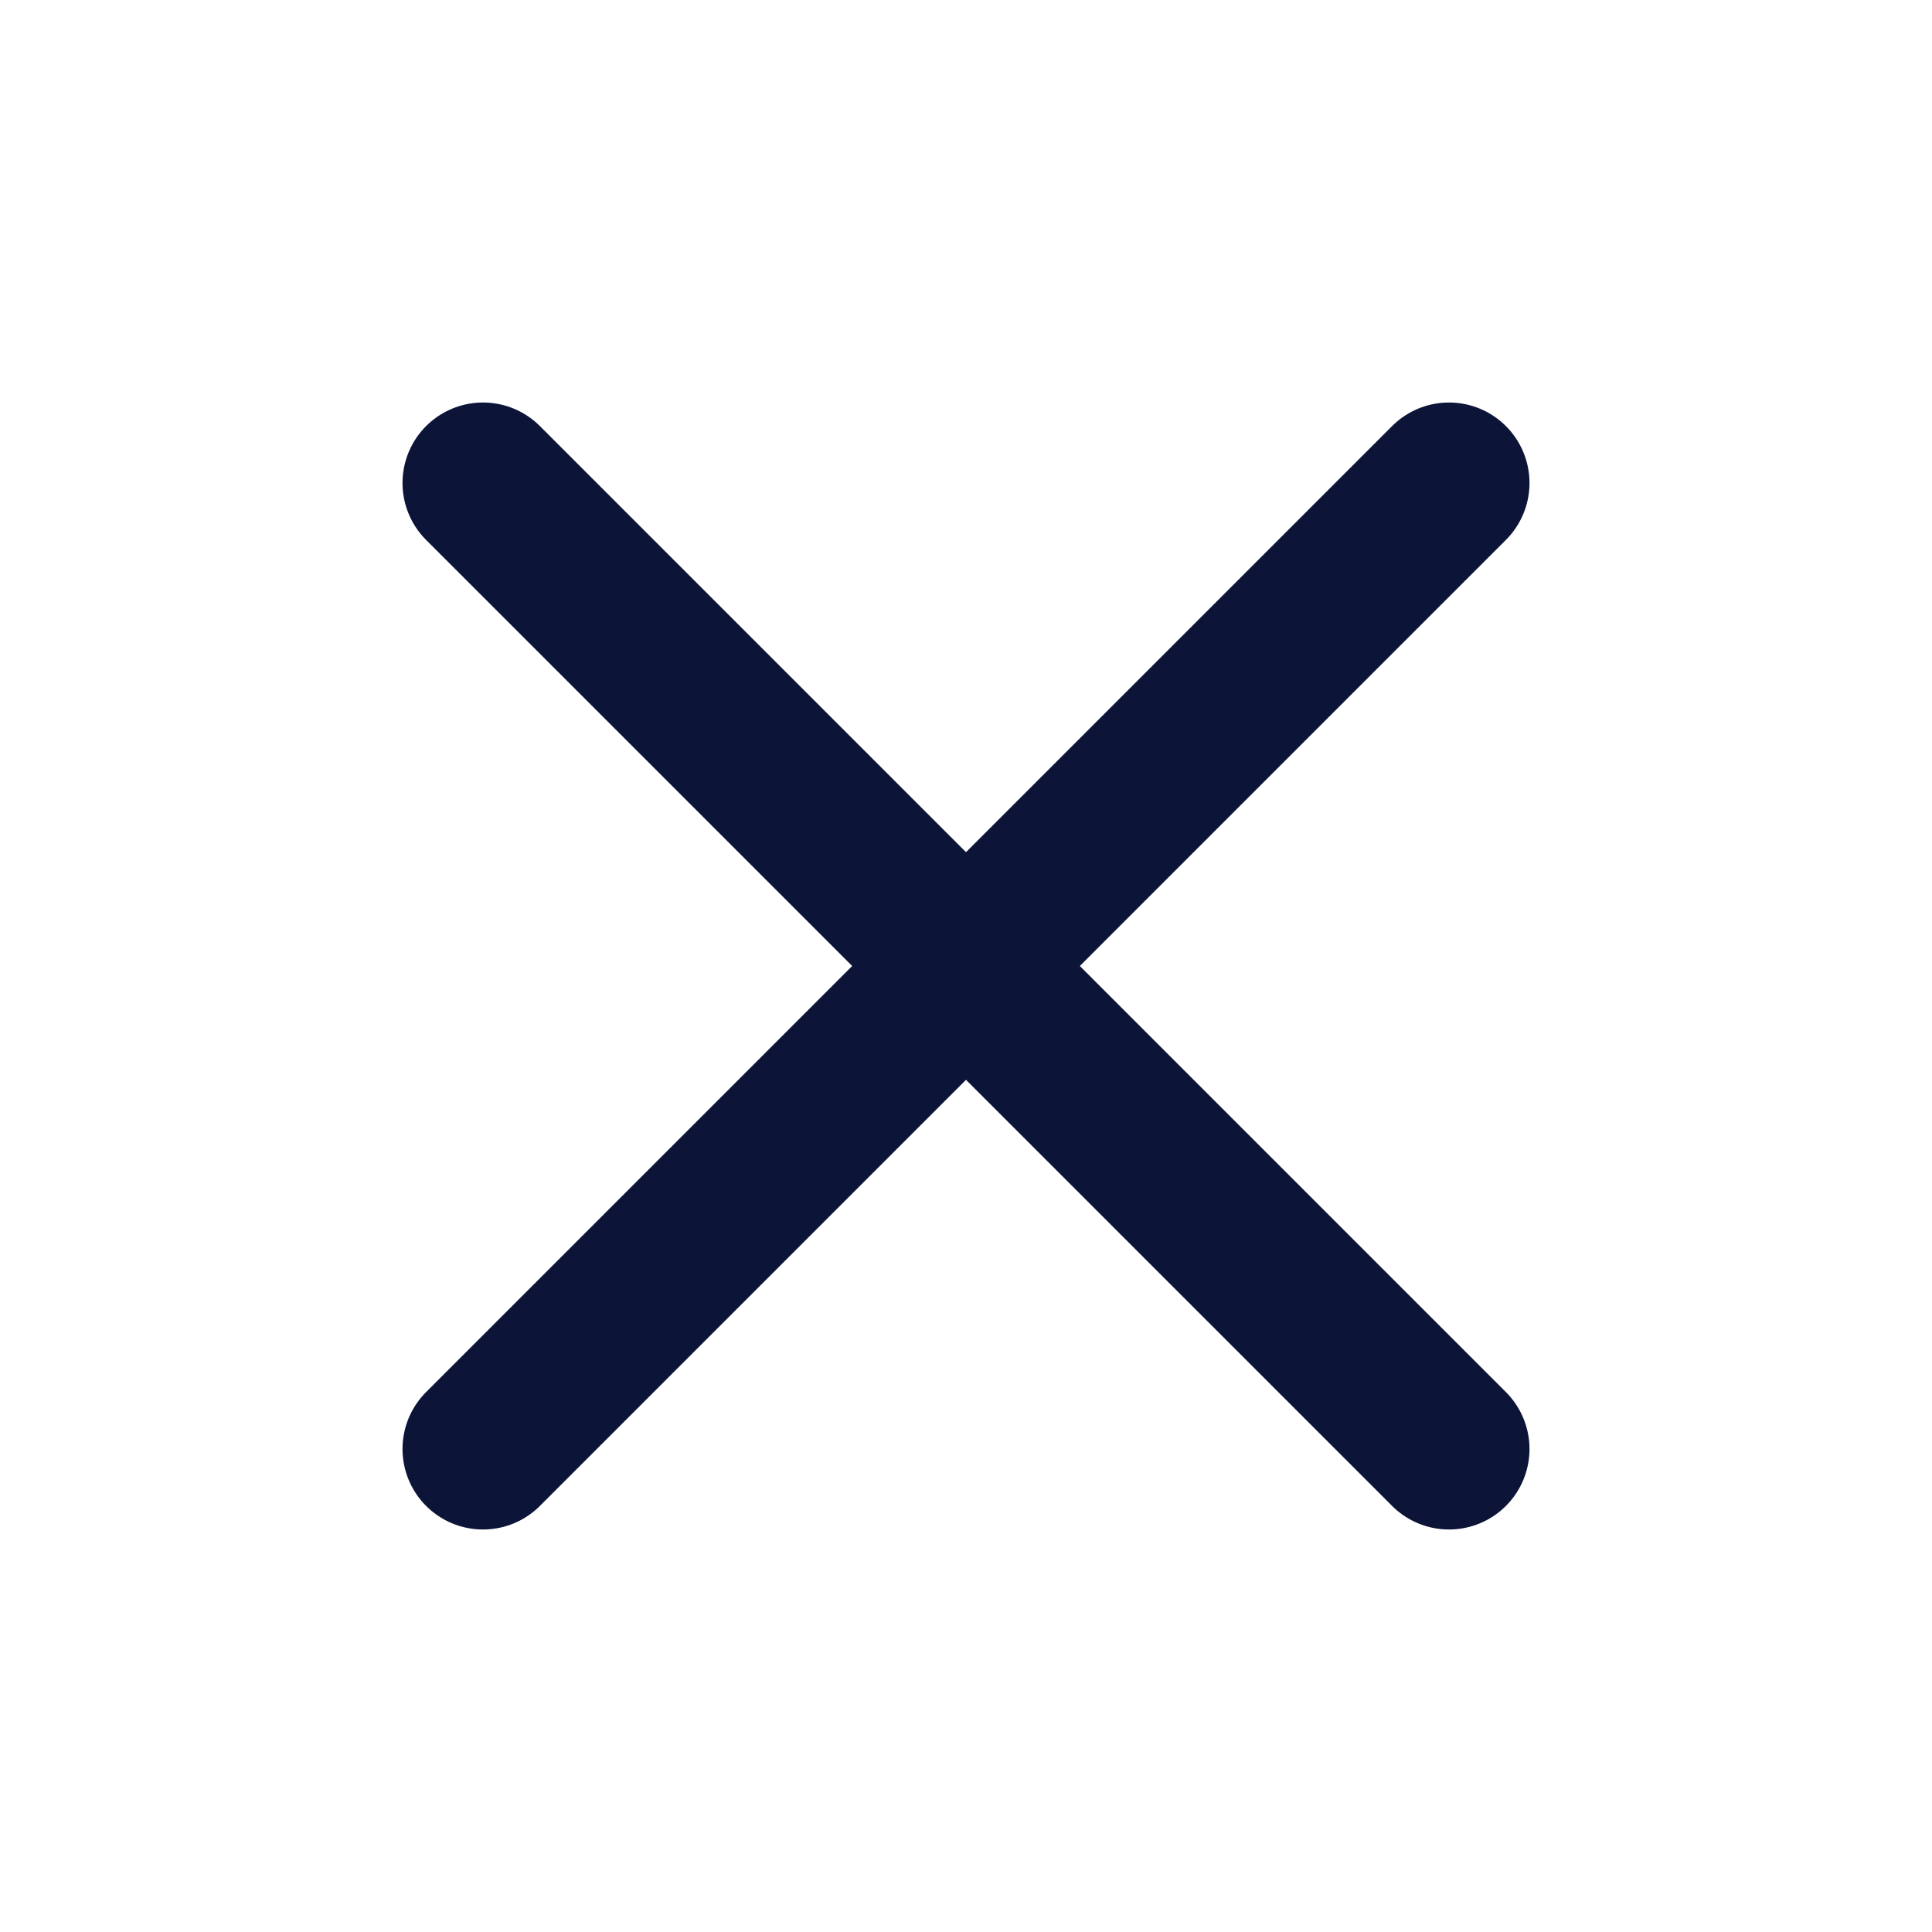 <svg width="40" height="40" viewBox="0 0 40 40" fill="none" xmlns="http://www.w3.org/2000/svg">
<path d="M30 10L10 30" stroke="#0C1438" stroke-width="3.333" stroke-linecap="round" stroke-linejoin="round"/>
<path d="M10 10L30 30" stroke="#0C1438" stroke-width="3.333" stroke-linecap="round" stroke-linejoin="round"/>
</svg>
